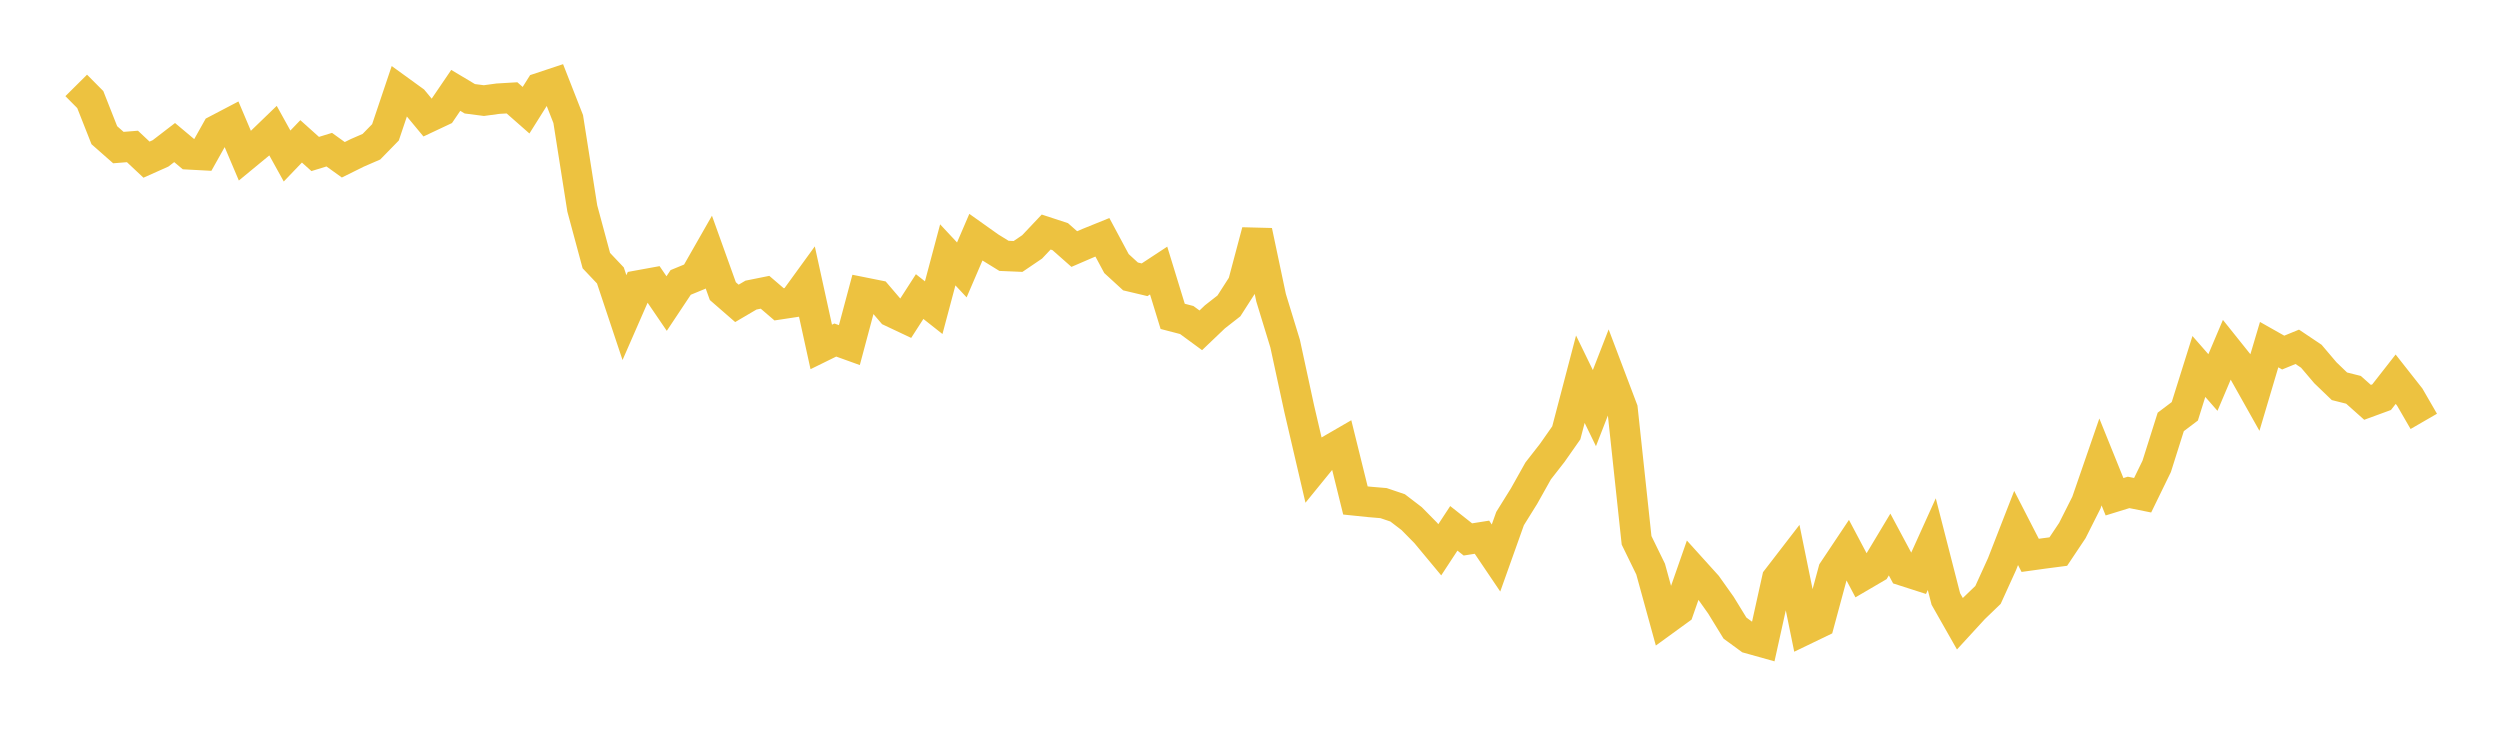 <svg width="164" height="48" xmlns="http://www.w3.org/2000/svg" xmlns:xlink="http://www.w3.org/1999/xlink"><path fill="none" stroke="rgb(237,194,64)" stroke-width="2" d="M5,5.603L5.922,6.532L6.844,8.869L7.766,9.681L8.689,9.607L9.611,10.473L10.533,10.061L11.455,9.352L12.377,10.125L13.299,10.174L14.222,8.528L15.144,8.045L16.066,10.219L16.988,9.459L17.91,8.569L18.832,10.235L19.754,9.273L20.677,10.101L21.599,9.818L22.521,10.482L23.443,10.025L24.365,9.625L25.287,8.681L26.21,5.939L27.132,6.607L28.054,7.718L28.976,7.284L29.898,5.928L30.82,6.48L31.743,6.599L32.665,6.474L33.587,6.419L34.509,7.23L35.431,5.763L36.353,5.457L37.275,7.81L38.198,13.675L39.12,17.096L40.042,18.069L40.964,20.835L41.886,18.727L42.808,18.559L43.731,19.913L44.653,18.527L45.575,18.148L46.497,16.532L47.419,19.099L48.341,19.901L49.263,19.359L50.186,19.173L51.108,19.964L52.03,19.824L52.952,18.554L53.874,22.759L54.796,22.306L55.719,22.639L56.641,19.189L57.563,19.374L58.485,20.453L59.407,20.888L60.329,19.455L61.251,20.183L62.174,16.719L63.096,17.706L64.018,15.561L64.94,16.216L65.862,16.784L66.784,16.823L67.707,16.197L68.629,15.222L69.551,15.524L70.473,16.338L71.395,15.94L72.317,15.567L73.24,17.289L74.162,18.134L75.084,18.353L76.006,17.747L76.928,20.753L77.85,20.993L78.772,21.669L79.695,20.788L80.617,20.067L81.539,18.63L82.461,15.163L83.383,19.53L84.305,22.543L85.228,26.811L86.15,30.767L87.072,29.634L87.994,29.1L88.916,32.831L89.838,32.926L90.76,33.004L91.683,33.316L92.605,34.021L93.527,34.957L94.449,36.066L95.371,34.659L96.293,35.387L97.216,35.241L98.138,36.606L99.06,34.019L99.982,32.537L100.904,30.892L101.826,29.711L102.749,28.394L103.671,24.877L104.593,26.773L105.515,24.401L106.437,26.835L107.359,35.445L108.281,37.333L109.204,40.69L110.126,40.02L111.048,37.38L111.97,38.4L112.892,39.699L113.814,41.202L114.737,41.878L115.659,42.136L116.581,37.97L117.503,36.774L118.425,41.294L119.347,40.849L120.269,37.437L121.192,36.055L122.114,37.796L123.036,37.257L123.958,35.72L124.88,37.443L125.802,37.739L126.725,35.696L127.647,39.294L128.569,40.918L129.491,39.914L130.413,39.027L131.335,37.001L132.257,34.635L133.18,36.431L134.102,36.303L135.024,36.183L135.946,34.803L136.868,32.973L137.79,30.303L138.713,32.587L139.635,32.302L140.557,32.487L141.479,30.595L142.401,27.678L143.323,26.982L144.246,24.041L145.168,25.093L146.09,22.919L147.012,24.071L147.934,25.712L148.856,22.608L149.778,23.129L150.701,22.751L151.623,23.369L152.545,24.454L153.467,25.34L154.389,25.572L155.311,26.393L156.234,26.055L157.156,24.876L158.078,26.047L159,27.642"></path></svg>